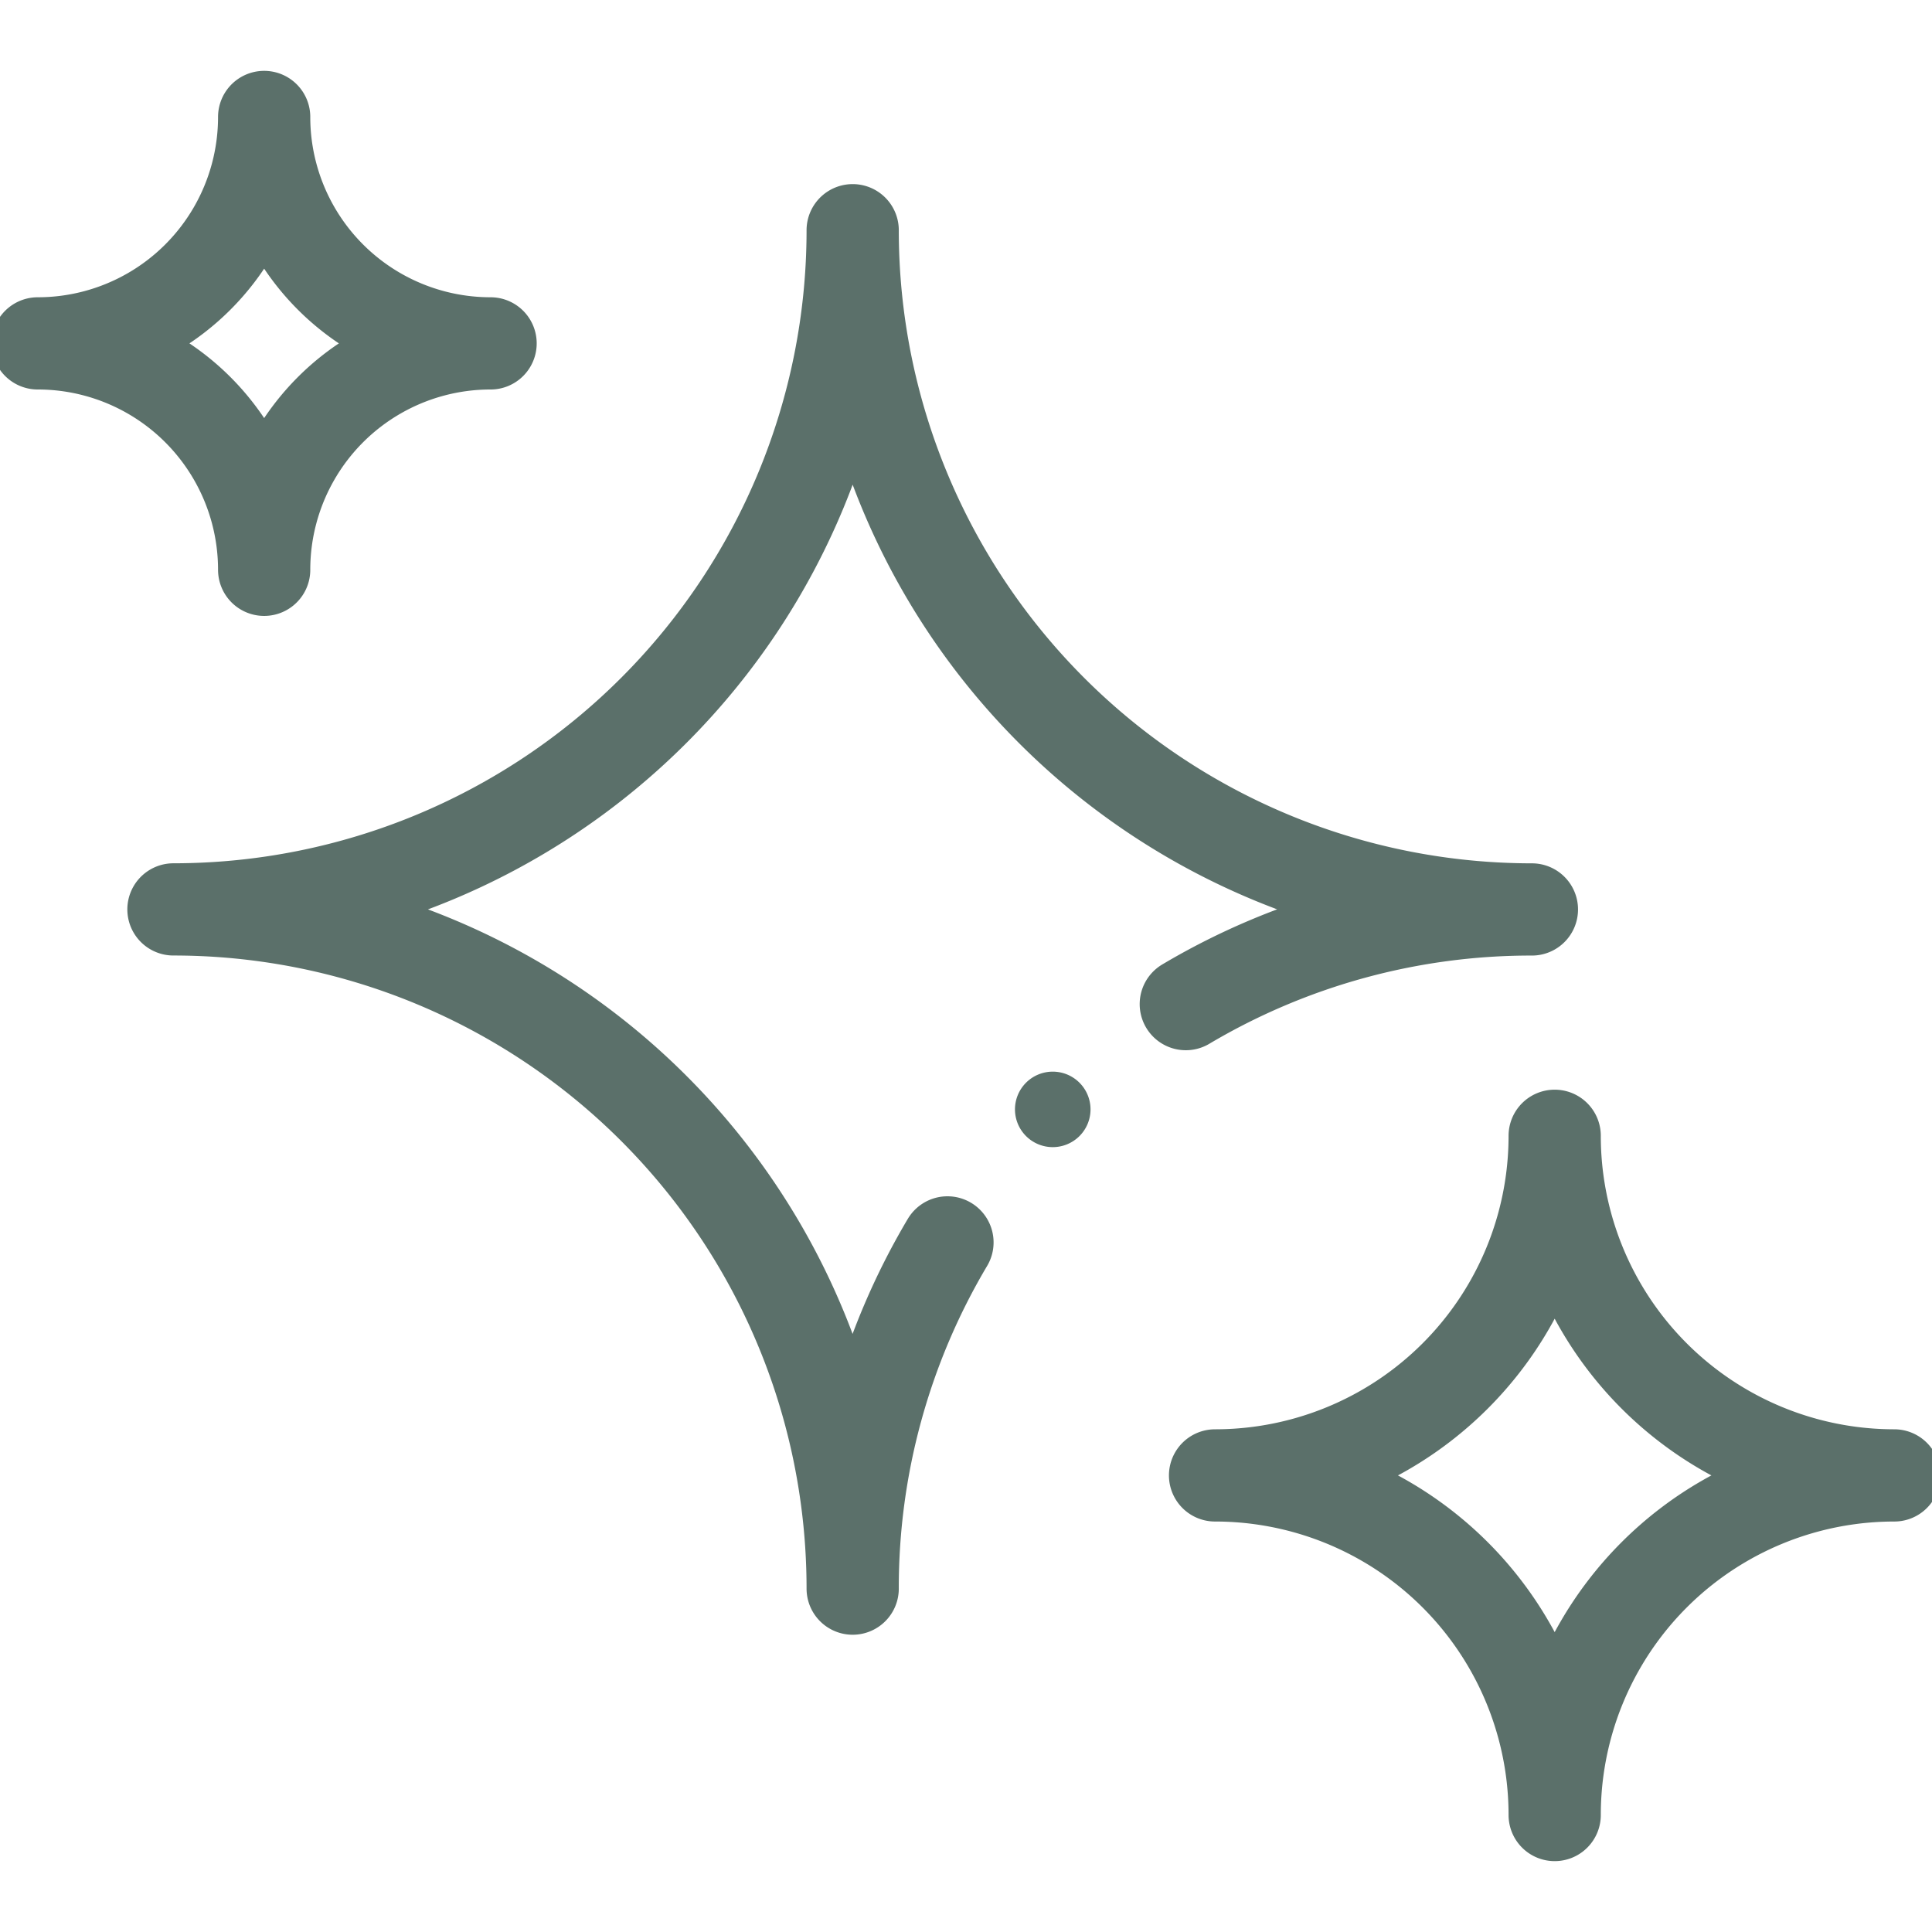 <svg xmlns="http://www.w3.org/2000/svg" xmlns:xlink="http://www.w3.org/1999/xlink" width="83.794" height="83.794" viewBox="0 0 83.794 83.794">
  <defs>
    <clipPath id="clip-path">
      <path id="path2418" d="M0-682.665H83.794v83.794H0Z" transform="translate(0 682.665)" fill="#5b706a"/>
    </clipPath>
  </defs>
  <g id="g2412" transform="translate(-0.001)">
    <g id="g2414" transform="translate(0.001 0)">
      <g id="g2416" clip-path="url(#clip-path)">
        <g id="g2422" transform="translate(52.699 49.262)">
          <path id="path2424" d="M-105.27-210.541A14.729,14.729,0,0,1-90.541-225.27,14.729,14.729,0,0,1-105.27-240,14.729,14.729,0,0,1-120-225.27,14.729,14.729,0,0,1-105.27-210.541Z" transform="translate(120 239.999)" fill="none" stroke="#5b706a" stroke-linecap="round" stroke-linejoin="round" stroke-miterlimit="10" stroke-width="4"/>
        </g>
        <g id="g2426" transform="translate(1.637 5.073)">
          <path id="path2428" d="M0-70.18A9.819,9.819,0,0,0,9.82-80a9.819,9.819,0,0,0,9.82,9.82,9.819,9.819,0,0,0-9.82,9.82A9.819,9.819,0,0,0,0-70.18Z" transform="translate(0 80)" fill="none" stroke="#5b706a" stroke-linecap="round" stroke-linejoin="round" stroke-miterlimit="10" stroke-width="4"/>
        </g>
        <g id="g2430" transform="translate(44.025 46.479)">
          <path id="path2432" d="M-11.7-23.393a1.638,1.638,0,0,1-1.637-1.637A1.638,1.638,0,0,1-11.7-26.667,1.638,1.638,0,0,1-10.06-25.03,1.638,1.638,0,0,1-11.7-23.393" transform="translate(13.333 26.667)" fill="#5b706a"/>
        </g>
        <g id="g2434" transform="translate(7.528 9.983)">
          <path id="path2436" d="M-239.889-313.8A29.322,29.322,0,0,0-244-298.784a29.459,29.459,0,0,0-29.459-29.459A29.459,29.459,0,0,0-244-357.7a29.459,29.459,0,0,0,29.459,29.459,29.322,29.322,0,0,0-15.011,4.106" transform="translate(273.454 357.702)" fill="none" stroke="#5b706a" stroke-linecap="round" stroke-linejoin="round" stroke-miterlimit="10" stroke-width="4"/>
        </g>
      </g>
    </g>
  </g>
</svg>
